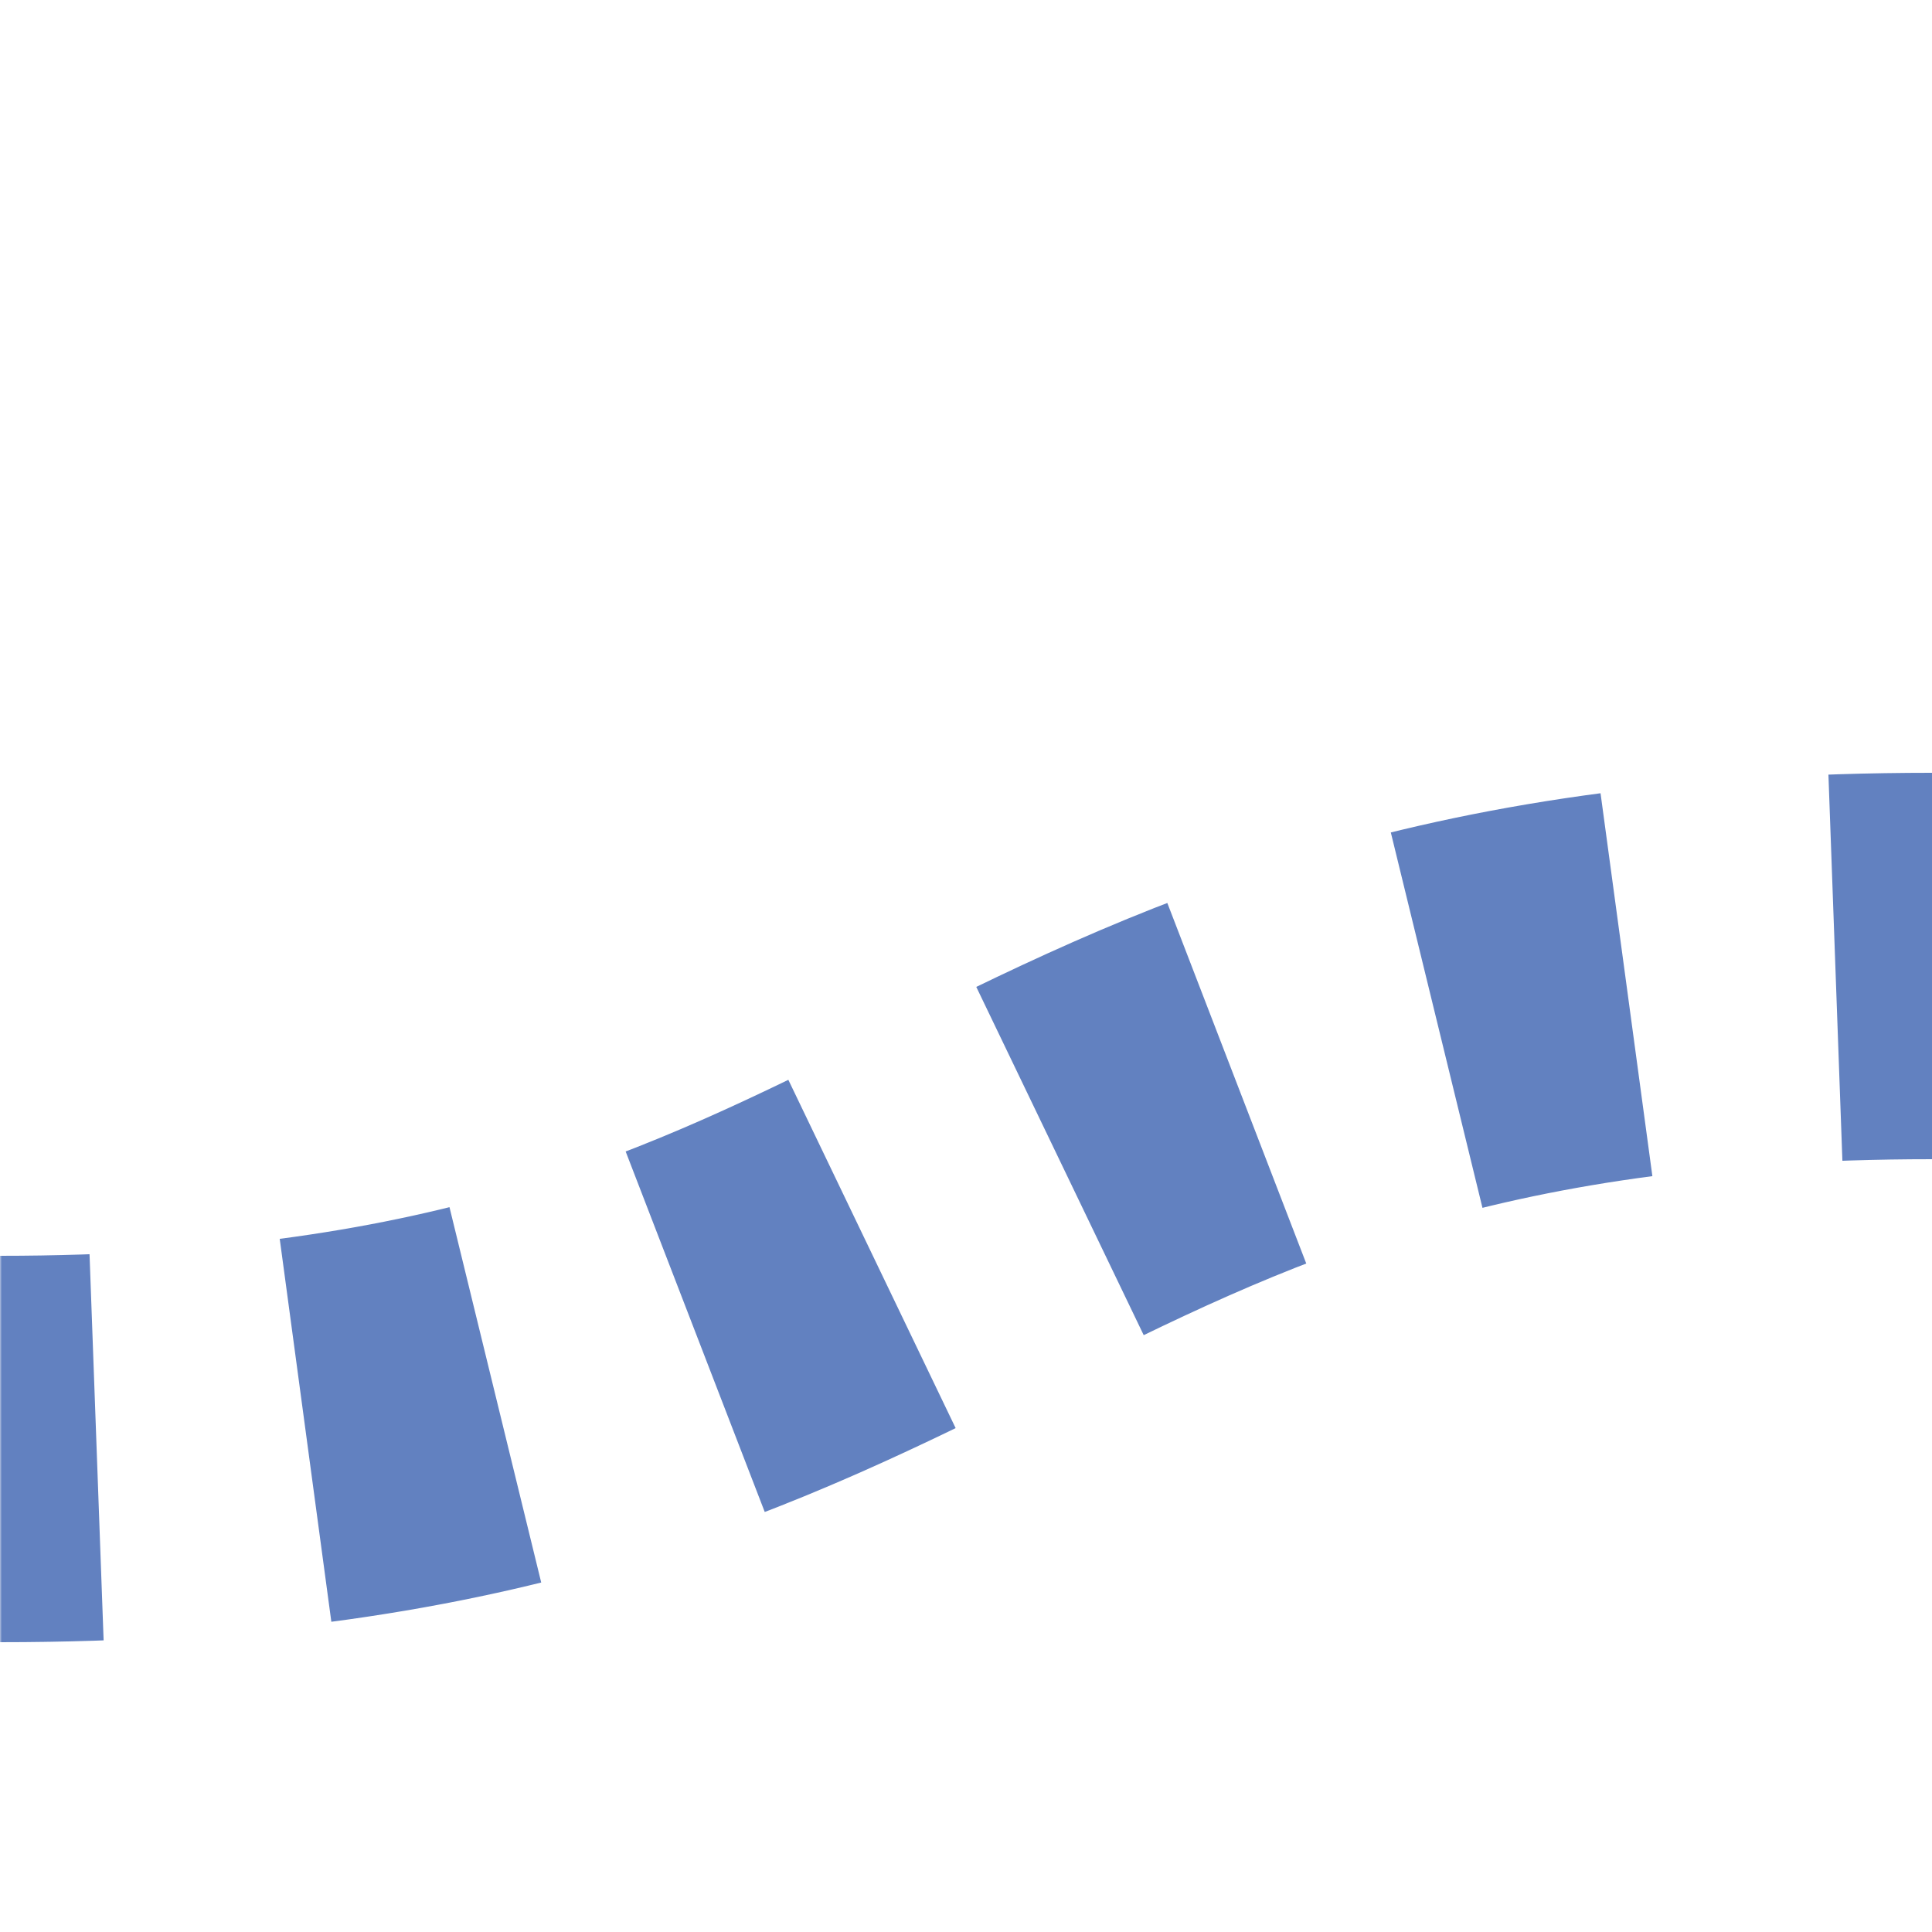 <?xml version="1.0" encoding="UTF-8"?>
<svg xmlns="http://www.w3.org/2000/svg" width="500" height="500">
 <title>uextSHI1+rq</title>
 <defs>
  <mask id="m">
   <circle r="999" fill="#FFF"/>
   <path d="M 0,375 C 250,375 250,250 500,250" stroke-width="20" stroke="#000" fill="none"/>
  </mask>
 </defs>
 <g mask="url(#m)">
  <path stroke="#6281C0" d="m 600,0 v 500 M -25,375 H 0 C 250,375 250,250 500,250" stroke-width="100" stroke-dasharray="50,54.276" fill="none"/>
 </g>
</svg>